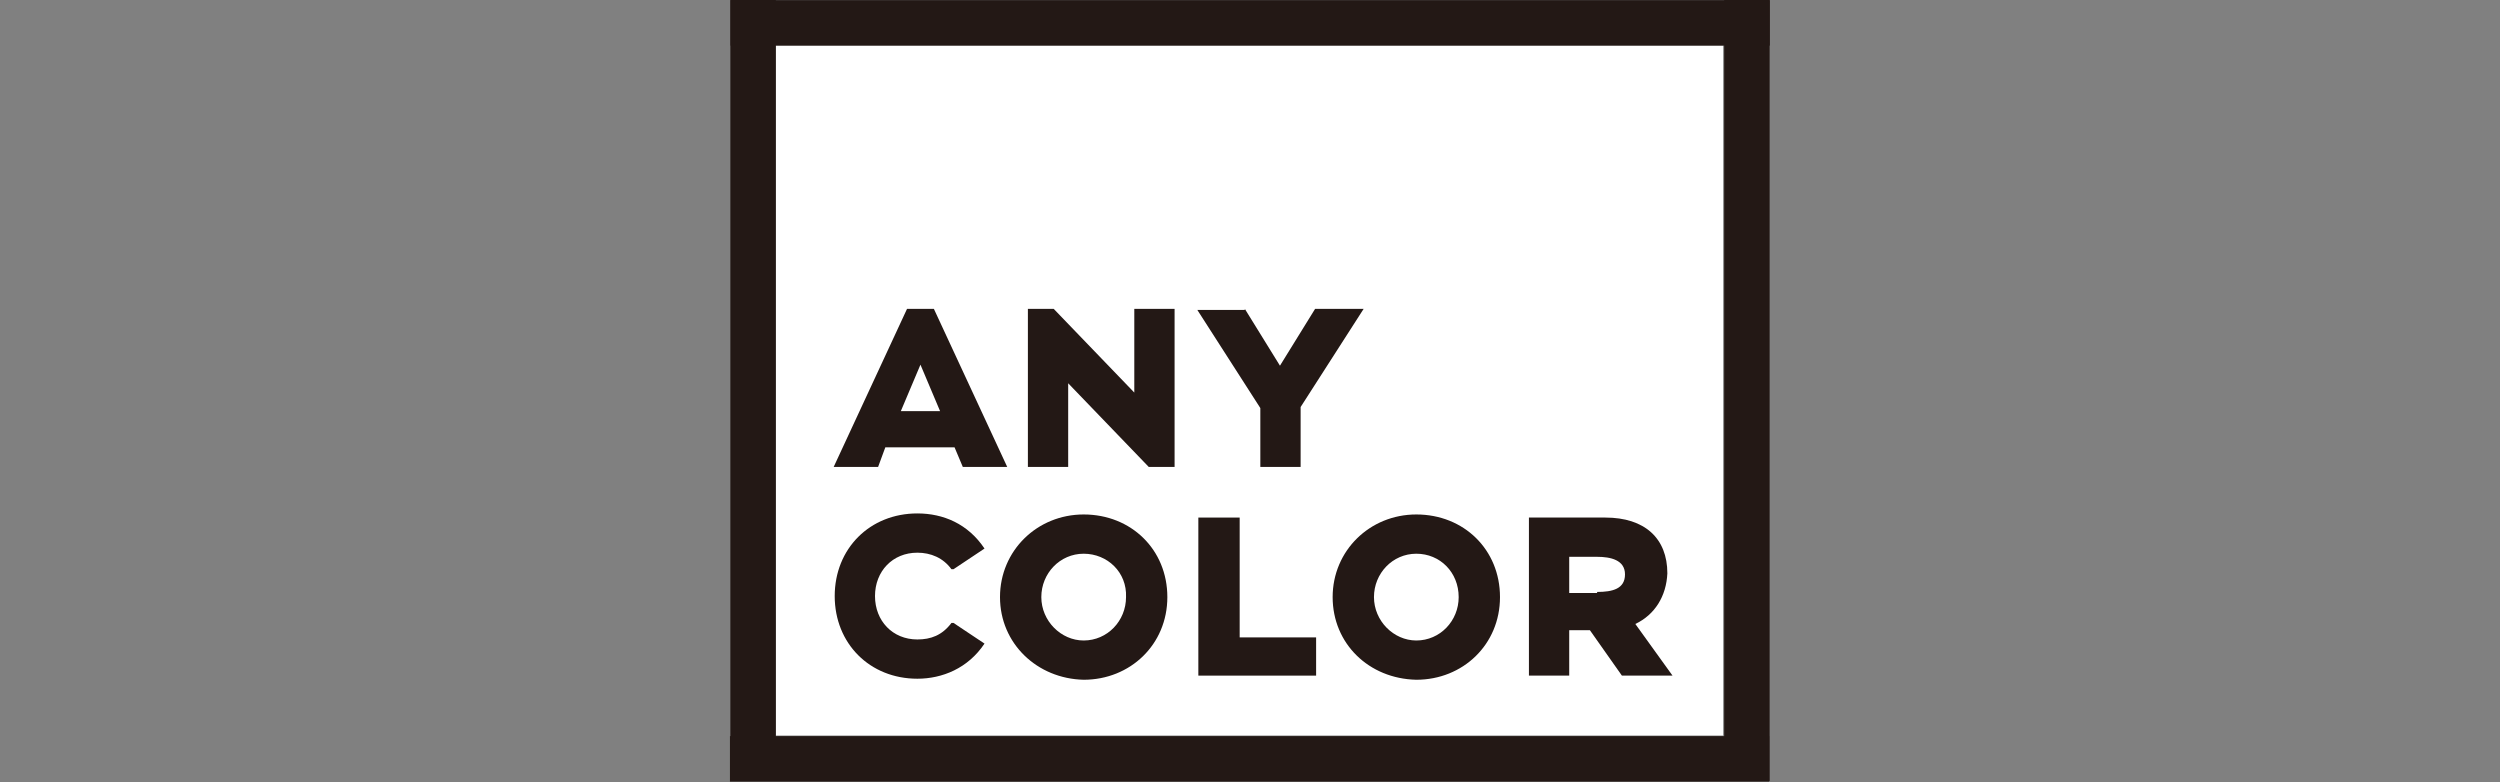 <?xml version="1.0" encoding="utf-8"?>
<!-- Generator: Adobe Illustrator 26.0.1, SVG Export Plug-In . SVG Version: 6.00 Build 0)  -->
<svg version="1.1" id="レイヤー_1" xmlns="http://www.w3.org/2000/svg" xmlns:xlink="http://www.w3.org/1999/xlink" x="0px"
	 y="0px" viewBox="0 0 242 75.7" style="enable-background:new 0 0 242 75.7;" xml:space="preserve">
<rect x="0" y="0" width="242" height="75.7" fill="#808080" stroke="none"/>
<style type="text/css">
	.st0{fill:#FFFFFF;}
	.st1{fill:#231815;}
</style>
<g id="logo">
	<rect x="75.1" y="4.4" class="st0" width="91.7" height="66.8"/>
	
		<rect x="118.8" y="23.2" transform="matrix(-1.836970e-16 1 -1 -1.836970e-16 194.458 -47.542)" class="st1" width="4.4" height="100.6"/>
	<g>
		<path class="st1" d="M90.4,29.9l7.1,15.3h-4.3l-0.8-1.9h-6.7L85,45.2h-4.3l7.1-15.3H90.4z M91,39.8l-1.9-4.5l-1.9,4.5H91z"/>
		<path class="st1" d="M102,29.9l7.8,8.1v-8.1h3.9v15.3h-2.5l-7.8-8.1v8.1h-3.9V29.9H102z"/>
		<path class="st1" d="M120.5,29.9l3.4,5.5l3.4-5.5h4.7l-6.1,9.5v5.8H122v-5.7l-6.1-9.5H120.5z"/>
		<path class="st1" d="M92.1,60.3h0.2l3,2c-1.6,2.4-4.1,3.4-6.5,3.4c-4.6,0-8-3.4-8-8s3.4-8,8-8c2.5,0,4.9,1,6.5,3.4l-3,2h-0.2
			c-0.8-1.1-2-1.6-3.3-1.6c-2.4,0-4.1,1.8-4.1,4.2c0,2.4,1.7,4.2,4.1,4.2C90.1,61.9,91.2,61.5,92.1,60.3z"/>
		<path class="st1" d="M96.8,57.8c0-4.5,3.6-8,8.1-8c4.6,0,8.1,3.4,8.1,8s-3.6,8-8.1,8C100.4,65.7,96.8,62.3,96.8,57.8z M104.9,53.6
			c-2.3,0-4.1,1.9-4.1,4.2c0,2.3,1.9,4.2,4.1,4.2c2.3,0,4.1-1.9,4.1-4.2C109.1,55.4,107.2,53.6,104.9,53.6z"/>
		<path class="st1" d="M120,50.1v11.6h7.4v3.7H116V50.1H120z"/>
		<path class="st1" d="M129,57.8c0-4.5,3.6-8,8.1-8c4.6,0,8.1,3.4,8.1,8s-3.6,8-8.1,8C132.5,65.7,129,62.3,129,57.8z M137.1,53.6
			c-2.3,0-4.1,1.9-4.1,4.2c0,2.3,1.9,4.2,4.1,4.2c2.3,0,4.1-1.9,4.1-4.2C141.2,55.4,139.4,53.6,137.1,53.6z"/>
		<path class="st1" d="M158.3,60.4l3.6,5H157l-3.1-4.4h-2v4.4H148V50.1h7.4c3.8,0,6,2,6,5.4C161.3,57.7,160.2,59.5,158.3,60.4z
			 M154.6,57.3c1.5,0,2.7-0.3,2.7-1.7c0-1.4-1.4-1.7-2.7-1.7h-2.7v3.5H154.6z"/>
	</g>
	<rect x="70.7" y="0" class="st1" width="4.4" height="75.6"/>
	<rect x="166.9" y="0" class="st1" width="4.4" height="75.6"/>
	
		<rect x="118.8" y="-48.1" transform="matrix(-1.836970e-16 1 -1 -1.836970e-16 123.216 -118.784)" class="st1" width="4.4" height="100.6"/>
</g>
</svg>
